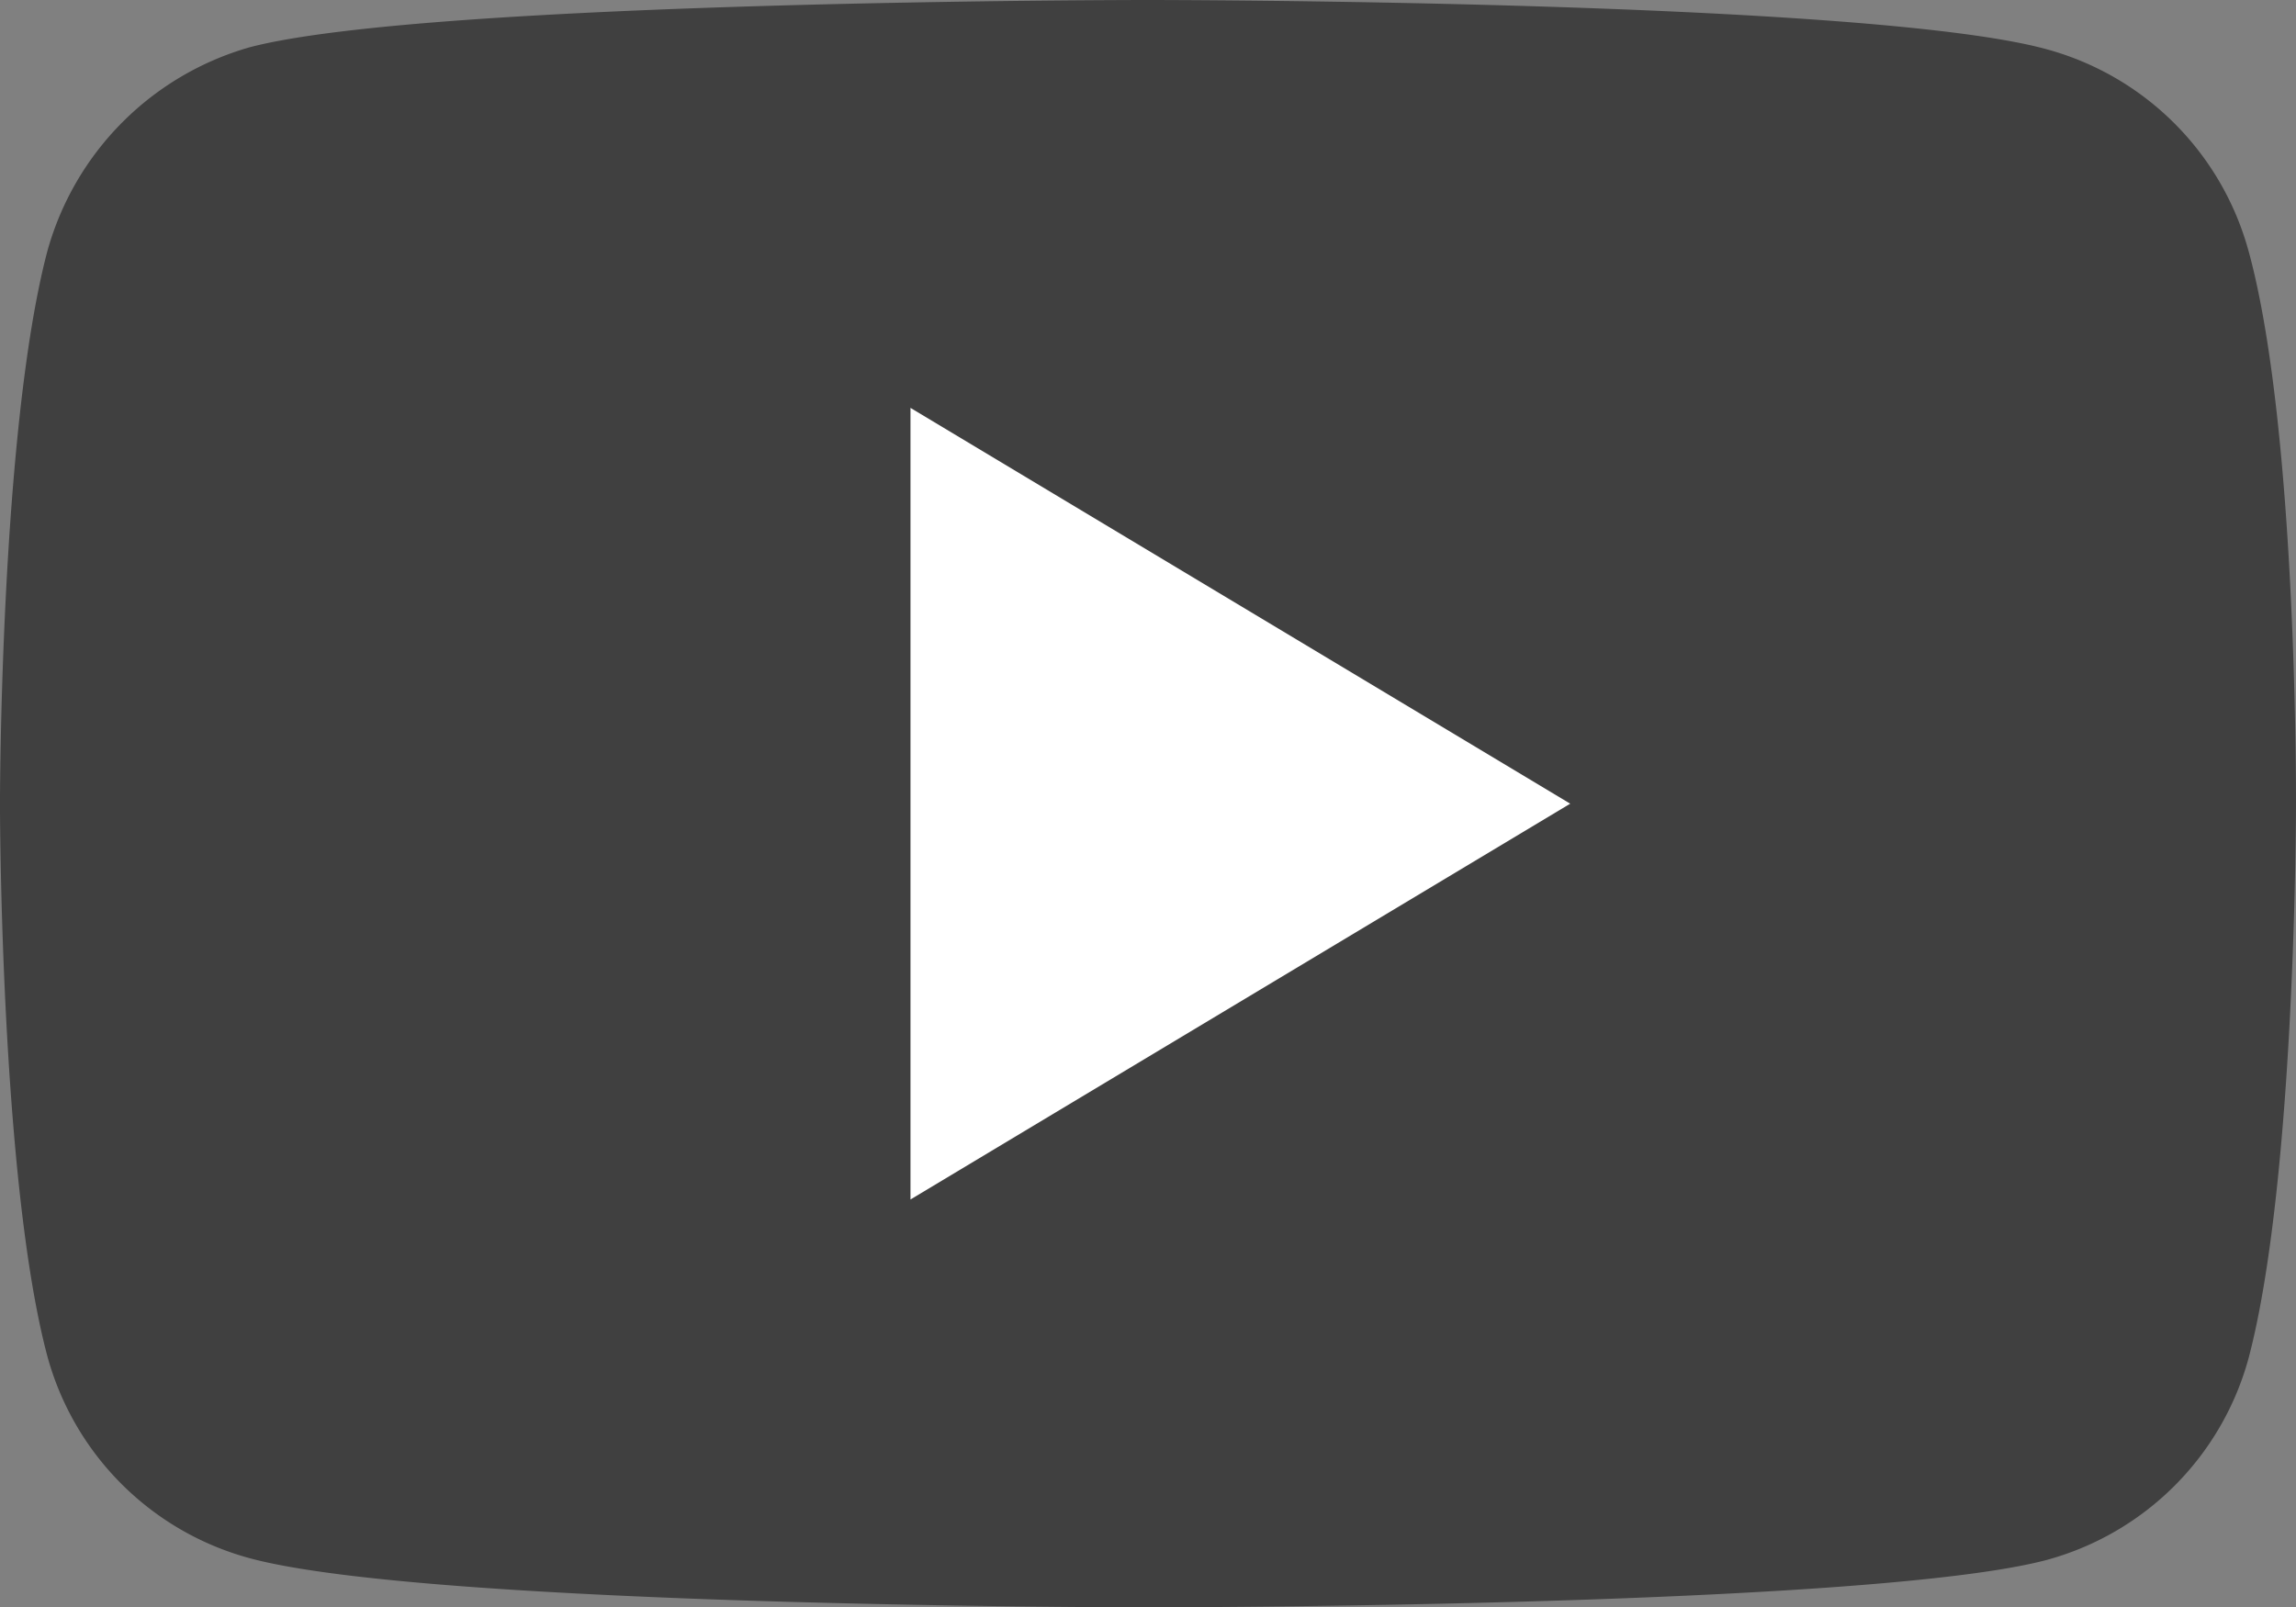 <svg xmlns="http://www.w3.org/2000/svg" width="87" height="60.914" viewBox="0 0 87 60.914">
  <rect x="0" y="0" width="87" height="60.914" fill="#808080" stroke="none"/>
  <g id="Group_1" data-name="Group 1" transform="translate(-6.5 -19.543)">
    <path id="youtube" d="M85.208,3.45A10.9,10.9,0,0,0,77.54-4.219C70.732-6.082,43.5-6.082,43.5-6.082s-27.232,0-34.04,1.792A11.12,11.12,0,0,0,1.792,3.45C0,10.257,0,24.375,0,24.375S0,38.564,1.792,45.3a10.9,10.9,0,0,0,7.668,7.668c6.879,1.863,34.04,1.863,34.04,1.863s27.232,0,34.04-1.792a10.9,10.9,0,0,0,7.669-7.668C87,38.564,87,24.447,87,24.447s.072-14.19-1.792-21ZM34.829,37.418V11.332L57.475,24.375Zm0,0" transform="translate(6.499 25.625)" fill="rgba(0,0,0,0.5)"/>
    <path id="Polygon_1" data-name="Polygon 1" d="M15,0,30,25H0Z" transform="translate(66 35) rotate(90)" fill="#fff"/>
  </g>
</svg>
